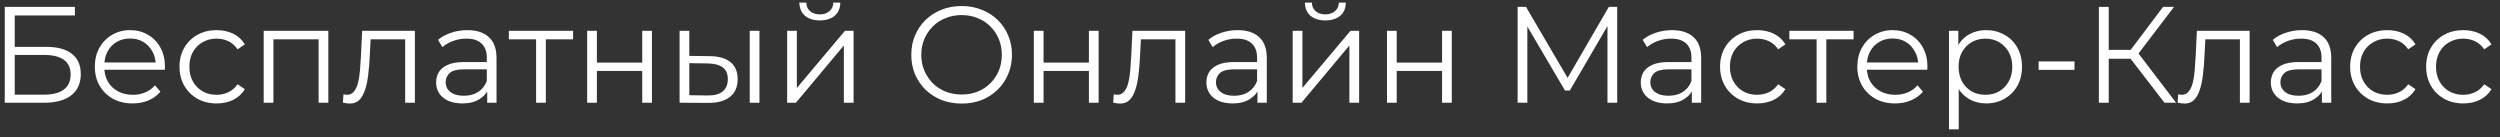 <?xml version="1.0" encoding="UTF-8"?> <svg xmlns="http://www.w3.org/2000/svg" width="219" height="12" viewBox="0 0 219 12" fill="none"><rect x="0" y="0" width="219" height="12" fill="#333333" stroke="none"/> <path d="M0.416 9V0.6H6.56V1.356H1.292V4.104H4.04C5.032 4.104 5.784 4.308 6.296 4.716C6.816 5.116 7.076 5.708 7.076 6.492C7.076 7.3 6.796 7.92 6.236 8.352C5.684 8.784 4.888 9 3.848 9H0.416ZM1.292 8.292H3.836C4.612 8.292 5.196 8.144 5.588 7.848C5.988 7.544 6.188 7.104 6.188 6.528C6.188 5.384 5.404 4.812 3.836 4.812H1.292V8.292ZM11.619 9.06C10.963 9.06 10.387 8.924 9.891 8.652C9.395 8.372 9.007 7.992 8.727 7.512C8.447 7.024 8.307 6.468 8.307 5.844C8.307 5.22 8.439 4.668 8.703 4.188C8.975 3.708 9.343 3.332 9.807 3.06C10.279 2.78 10.807 2.64 11.391 2.64C11.983 2.64 12.507 2.776 12.963 3.048C13.427 3.312 13.791 3.688 14.055 4.176C14.319 4.656 14.451 5.212 14.451 5.844C14.451 5.884 14.447 5.928 14.439 5.976C14.439 6.016 14.439 6.06 14.439 6.108H8.955V5.472H13.983L13.647 5.724C13.647 5.268 13.547 4.864 13.347 4.512C13.155 4.152 12.891 3.872 12.555 3.672C12.219 3.472 11.831 3.372 11.391 3.372C10.959 3.372 10.571 3.472 10.227 3.672C9.883 3.872 9.615 4.152 9.423 4.512C9.231 4.872 9.135 5.284 9.135 5.748V5.88C9.135 6.36 9.239 6.784 9.447 7.152C9.663 7.512 9.959 7.796 10.335 8.004C10.719 8.204 11.155 8.304 11.643 8.304C12.027 8.304 12.383 8.236 12.711 8.1C13.047 7.964 13.335 7.756 13.575 7.476L14.055 8.028C13.775 8.364 13.423 8.62 12.999 8.796C12.583 8.972 12.123 9.06 11.619 9.06ZM18.977 9.06C18.353 9.06 17.793 8.924 17.297 8.652C16.809 8.372 16.425 7.992 16.145 7.512C15.865 7.024 15.725 6.468 15.725 5.844C15.725 5.212 15.865 4.656 16.145 4.176C16.425 3.696 16.809 3.32 17.297 3.048C17.793 2.776 18.353 2.64 18.977 2.64C19.513 2.64 19.997 2.744 20.429 2.952C20.861 3.16 21.201 3.472 21.449 3.888L20.813 4.32C20.597 4 20.329 3.764 20.009 3.612C19.689 3.46 19.341 3.384 18.965 3.384C18.517 3.384 18.113 3.488 17.753 3.696C17.393 3.896 17.109 4.18 16.901 4.548C16.693 4.916 16.589 5.348 16.589 5.844C16.589 6.34 16.693 6.772 16.901 7.14C17.109 7.508 17.393 7.796 17.753 8.004C18.113 8.204 18.517 8.304 18.965 8.304C19.341 8.304 19.689 8.228 20.009 8.076C20.329 7.924 20.597 7.692 20.813 7.38L21.449 7.812C21.201 8.22 20.861 8.532 20.429 8.748C19.997 8.956 19.513 9.06 18.977 9.06ZM23.099 9V2.7H28.763V9H27.911V3.216L28.127 3.444H23.735L23.951 3.216V9H23.099ZM30.033 8.988L30.093 8.256C30.149 8.264 30.201 8.276 30.249 8.292C30.305 8.3 30.353 8.304 30.393 8.304C30.649 8.304 30.853 8.208 31.005 8.016C31.165 7.824 31.285 7.568 31.365 7.248C31.445 6.928 31.501 6.568 31.533 6.168C31.565 5.76 31.593 5.352 31.617 4.944L31.725 2.7H36.345V9H35.493V3.192L35.709 3.444H32.277L32.481 3.18L32.385 5.004C32.361 5.548 32.317 6.068 32.253 6.564C32.197 7.06 32.105 7.496 31.977 7.872C31.857 8.248 31.689 8.544 31.473 8.76C31.257 8.968 30.981 9.072 30.645 9.072C30.549 9.072 30.449 9.064 30.345 9.048C30.249 9.032 30.145 9.012 30.033 8.988ZM42.679 9V7.608L42.643 7.38V5.052C42.643 4.516 42.491 4.104 42.187 3.816C41.891 3.528 41.447 3.384 40.855 3.384C40.447 3.384 40.059 3.452 39.691 3.588C39.323 3.724 39.011 3.904 38.755 4.128L38.371 3.492C38.691 3.22 39.075 3.012 39.523 2.868C39.971 2.716 40.443 2.64 40.939 2.64C41.755 2.64 42.383 2.844 42.823 3.252C43.271 3.652 43.495 4.264 43.495 5.088V9H42.679ZM40.507 9.06C40.035 9.06 39.623 8.984 39.271 8.832C38.927 8.672 38.663 8.456 38.479 8.184C38.295 7.904 38.203 7.584 38.203 7.224C38.203 6.896 38.279 6.6 38.431 6.336C38.591 6.064 38.847 5.848 39.199 5.688C39.559 5.52 40.039 5.436 40.639 5.436H42.811V6.072H40.663C40.055 6.072 39.631 6.18 39.391 6.396C39.159 6.612 39.043 6.88 39.043 7.2C39.043 7.56 39.183 7.848 39.463 8.064C39.743 8.28 40.135 8.388 40.639 8.388C41.119 8.388 41.531 8.28 41.875 8.064C42.227 7.84 42.483 7.52 42.643 7.104L42.835 7.692C42.675 8.108 42.395 8.44 41.995 8.688C41.603 8.936 41.107 9.06 40.507 9.06ZM46.963 9V3.216L47.179 3.444H44.575V2.7H50.203V3.444H47.599L47.815 3.216V9H46.963ZM51.435 9V2.7H52.287V5.484H56.259V2.7H57.111V9H56.259V6.216H52.287V9H51.435ZM65.676 9V2.7H66.528V9H65.676ZM62.184 4.92C62.976 4.928 63.58 5.104 63.996 5.448C64.412 5.792 64.62 6.288 64.62 6.936C64.62 7.608 64.396 8.124 63.948 8.484C63.5 8.844 62.86 9.02 62.028 9.012L59.532 9V2.7H60.384V4.896L62.184 4.92ZM61.968 8.364C62.56 8.372 63.004 8.256 63.3 8.016C63.604 7.768 63.756 7.408 63.756 6.936C63.756 6.464 63.608 6.12 63.312 5.904C63.016 5.68 62.568 5.564 61.968 5.556L60.384 5.532V8.34L61.968 8.364ZM68.954 9V2.7H69.806V7.704L74.018 2.7H74.774V9H73.922V3.984L69.722 9H68.954ZM71.81 1.788C71.282 1.788 70.854 1.656 70.526 1.392C70.206 1.12 70.038 0.732 70.022 0.228H70.634C70.642 0.548 70.754 0.8 70.97 0.984C71.186 1.168 71.466 1.26 71.81 1.26C72.154 1.26 72.434 1.168 72.65 0.984C72.874 0.8 72.99 0.548 72.998 0.228H73.61C73.602 0.732 73.434 1.12 73.106 1.392C72.778 1.656 72.346 1.788 71.81 1.788ZM84.245 9.072C83.612 9.072 83.025 8.968 82.481 8.76C81.945 8.544 81.477 8.244 81.076 7.86C80.684 7.468 80.376 7.016 80.153 6.504C79.936 5.984 79.829 5.416 79.829 4.8C79.829 4.184 79.936 3.62 80.153 3.108C80.376 2.588 80.684 2.136 81.076 1.752C81.477 1.36 81.945 1.06 82.481 0.852C83.016 0.636 83.605 0.528 84.245 0.528C84.876 0.528 85.46 0.636 85.996 0.852C86.532 1.06 86.996 1.356 87.388 1.74C87.788 2.124 88.097 2.576 88.312 3.096C88.537 3.616 88.648 4.184 88.648 4.8C88.648 5.416 88.537 5.984 88.312 6.504C88.097 7.024 87.788 7.476 87.388 7.86C86.996 8.244 86.532 8.544 85.996 8.76C85.46 8.968 84.876 9.072 84.245 9.072ZM84.245 8.28C84.749 8.28 85.213 8.196 85.636 8.028C86.069 7.852 86.441 7.608 86.752 7.296C87.073 6.976 87.32 6.608 87.496 6.192C87.672 5.768 87.76 5.304 87.76 4.8C87.76 4.296 87.672 3.836 87.496 3.42C87.32 2.996 87.073 2.628 86.752 2.316C86.441 1.996 86.069 1.752 85.636 1.584C85.213 1.408 84.749 1.32 84.245 1.32C83.74 1.32 83.272 1.408 82.841 1.584C82.409 1.752 82.032 1.996 81.713 2.316C81.4 2.628 81.153 2.996 80.969 3.42C80.793 3.836 80.704 4.296 80.704 4.8C80.704 5.296 80.793 5.756 80.969 6.18C81.153 6.604 81.4 6.976 81.713 7.296C82.032 7.608 82.409 7.852 82.841 8.028C83.272 8.196 83.74 8.28 84.245 8.28ZM90.564 9V2.7H91.416V5.484H95.388V2.7H96.24V9H95.388V6.216H91.416V9H90.564ZM97.509 8.988L97.569 8.256C97.625 8.264 97.677 8.276 97.725 8.292C97.781 8.3 97.829 8.304 97.869 8.304C98.125 8.304 98.329 8.208 98.481 8.016C98.641 7.824 98.761 7.568 98.841 7.248C98.921 6.928 98.977 6.568 99.009 6.168C99.041 5.76 99.069 5.352 99.093 4.944L99.201 2.7H103.821V9H102.969V3.192L103.185 3.444H99.753L99.957 3.18L99.861 5.004C99.837 5.548 99.793 6.068 99.729 6.564C99.673 7.06 99.581 7.496 99.453 7.872C99.333 8.248 99.165 8.544 98.949 8.76C98.733 8.968 98.457 9.072 98.121 9.072C98.025 9.072 97.925 9.064 97.821 9.048C97.725 9.032 97.621 9.012 97.509 8.988ZM110.155 9V7.608L110.119 7.38V5.052C110.119 4.516 109.967 4.104 109.663 3.816C109.367 3.528 108.923 3.384 108.331 3.384C107.923 3.384 107.535 3.452 107.167 3.588C106.799 3.724 106.487 3.904 106.231 4.128L105.847 3.492C106.167 3.22 106.551 3.012 106.999 2.868C107.447 2.716 107.919 2.64 108.415 2.64C109.231 2.64 109.859 2.844 110.299 3.252C110.747 3.652 110.971 4.264 110.971 5.088V9H110.155ZM107.983 9.06C107.511 9.06 107.099 8.984 106.747 8.832C106.403 8.672 106.139 8.456 105.955 8.184C105.771 7.904 105.679 7.584 105.679 7.224C105.679 6.896 105.755 6.6 105.907 6.336C106.067 6.064 106.323 5.848 106.675 5.688C107.035 5.52 107.515 5.436 108.115 5.436H110.287V6.072H108.139C107.531 6.072 107.107 6.18 106.867 6.396C106.635 6.612 106.519 6.88 106.519 7.2C106.519 7.56 106.659 7.848 106.939 8.064C107.219 8.28 107.611 8.388 108.115 8.388C108.595 8.388 109.007 8.28 109.351 8.064C109.703 7.84 109.959 7.52 110.119 7.104L110.311 7.692C110.151 8.108 109.871 8.44 109.471 8.688C109.079 8.936 108.583 9.06 107.983 9.06ZM113.239 9V2.7H114.091V7.704L118.303 2.7H119.059V9H118.207V3.984L114.007 9H113.239ZM116.095 1.788C115.567 1.788 115.139 1.656 114.811 1.392C114.491 1.12 114.323 0.732 114.307 0.228H114.919C114.927 0.548 115.039 0.8 115.255 0.984C115.471 1.168 115.751 1.26 116.095 1.26C116.439 1.26 116.719 1.168 116.935 0.984C117.159 0.8 117.275 0.548 117.283 0.228H117.895C117.887 0.732 117.719 1.12 117.391 1.392C117.063 1.656 116.631 1.788 116.095 1.788ZM121.501 9V2.7H122.353V5.484H126.325V2.7H127.177V9H126.325V6.216H122.353V9H121.501ZM132.943 9V0.6H133.675L137.515 7.152H137.131L140.935 0.6H141.667V9H140.815V1.932H141.019L137.515 7.932H137.095L133.567 1.932H133.795V9H132.943ZM148.206 9V7.608L148.17 7.38V5.052C148.17 4.516 148.018 4.104 147.714 3.816C147.418 3.528 146.974 3.384 146.382 3.384C145.974 3.384 145.586 3.452 145.218 3.588C144.85 3.724 144.538 3.904 144.282 4.128L143.898 3.492C144.218 3.22 144.602 3.012 145.05 2.868C145.498 2.716 145.97 2.64 146.466 2.64C147.282 2.64 147.91 2.844 148.35 3.252C148.798 3.652 149.022 4.264 149.022 5.088V9H148.206ZM146.034 9.06C145.562 9.06 145.15 8.984 144.798 8.832C144.454 8.672 144.19 8.456 144.006 8.184C143.822 7.904 143.73 7.584 143.73 7.224C143.73 6.896 143.806 6.6 143.958 6.336C144.118 6.064 144.374 5.848 144.726 5.688C145.086 5.52 145.566 5.436 146.166 5.436H148.338V6.072H146.19C145.582 6.072 145.158 6.18 144.918 6.396C144.686 6.612 144.57 6.88 144.57 7.2C144.57 7.56 144.71 7.848 144.99 8.064C145.27 8.28 145.662 8.388 146.166 8.388C146.646 8.388 147.058 8.28 147.402 8.064C147.754 7.84 148.01 7.52 148.17 7.104L148.362 7.692C148.202 8.108 147.922 8.44 147.522 8.688C147.13 8.936 146.634 9.06 146.034 9.06ZM153.93 9.06C153.306 9.06 152.746 8.924 152.25 8.652C151.762 8.372 151.378 7.992 151.098 7.512C150.818 7.024 150.678 6.468 150.678 5.844C150.678 5.212 150.818 4.656 151.098 4.176C151.378 3.696 151.762 3.32 152.25 3.048C152.746 2.776 153.306 2.64 153.93 2.64C154.466 2.64 154.95 2.744 155.382 2.952C155.814 3.16 156.154 3.472 156.402 3.888L155.766 4.32C155.55 4 155.282 3.764 154.962 3.612C154.642 3.46 154.294 3.384 153.918 3.384C153.47 3.384 153.066 3.488 152.706 3.696C152.346 3.896 152.062 4.18 151.854 4.548C151.646 4.916 151.542 5.348 151.542 5.844C151.542 6.34 151.646 6.772 151.854 7.14C152.062 7.508 152.346 7.796 152.706 8.004C153.066 8.204 153.47 8.304 153.918 8.304C154.294 8.304 154.642 8.228 154.962 8.076C155.282 7.924 155.55 7.692 155.766 7.38L156.402 7.812C156.154 8.22 155.814 8.532 155.382 8.748C154.95 8.956 154.466 9.06 153.93 9.06ZM159.135 9V3.216L159.351 3.444H156.747V2.7H162.375V3.444H159.771L159.987 3.216V9H159.135ZM166.014 9.06C165.358 9.06 164.782 8.924 164.286 8.652C163.79 8.372 163.402 7.992 163.122 7.512C162.842 7.024 162.702 6.468 162.702 5.844C162.702 5.22 162.834 4.668 163.098 4.188C163.37 3.708 163.738 3.332 164.202 3.06C164.674 2.78 165.202 2.64 165.786 2.64C166.378 2.64 166.902 2.776 167.358 3.048C167.822 3.312 168.186 3.688 168.45 4.176C168.714 4.656 168.846 5.212 168.846 5.844C168.846 5.884 168.842 5.928 168.834 5.976C168.834 6.016 168.834 6.06 168.834 6.108H163.35V5.472H168.378L168.042 5.724C168.042 5.268 167.942 4.864 167.742 4.512C167.55 4.152 167.286 3.872 166.95 3.672C166.614 3.472 166.226 3.372 165.786 3.372C165.354 3.372 164.966 3.472 164.622 3.672C164.278 3.872 164.01 4.152 163.818 4.512C163.626 4.872 163.53 5.284 163.53 5.748V5.88C163.53 6.36 163.634 6.784 163.842 7.152C164.058 7.512 164.354 7.796 164.73 8.004C165.114 8.204 165.55 8.304 166.038 8.304C166.422 8.304 166.778 8.236 167.106 8.1C167.442 7.964 167.73 7.756 167.97 7.476L168.45 8.028C168.17 8.364 167.818 8.62 167.394 8.796C166.978 8.972 166.518 9.06 166.014 9.06ZM173.984 9.06C173.44 9.06 172.948 8.936 172.508 8.688C172.068 8.432 171.716 8.068 171.452 7.596C171.196 7.116 171.068 6.532 171.068 5.844C171.068 5.156 171.196 4.576 171.452 4.104C171.708 3.624 172.056 3.26 172.496 3.012C172.936 2.764 173.432 2.64 173.984 2.64C174.584 2.64 175.12 2.776 175.592 3.048C176.072 3.312 176.448 3.688 176.72 4.176C176.992 4.656 177.128 5.212 177.128 5.844C177.128 6.484 176.992 7.044 176.72 7.524C176.448 8.004 176.072 8.38 175.592 8.652C175.12 8.924 174.584 9.06 173.984 9.06ZM170.732 11.328V2.7H171.548V4.596L171.464 5.856L171.584 7.128V11.328H170.732ZM173.924 8.304C174.372 8.304 174.772 8.204 175.124 8.004C175.476 7.796 175.756 7.508 175.964 7.14C176.172 6.764 176.276 6.332 176.276 5.844C176.276 5.356 176.172 4.928 175.964 4.56C175.756 4.192 175.476 3.904 175.124 3.696C174.772 3.488 174.372 3.384 173.924 3.384C173.476 3.384 173.072 3.488 172.712 3.696C172.36 3.904 172.08 4.192 171.872 4.56C171.672 4.928 171.572 5.356 171.572 5.844C171.572 6.332 171.672 6.764 171.872 7.14C172.08 7.508 172.36 7.796 172.712 8.004C173.072 8.204 173.476 8.304 173.924 8.304ZM178.583 6.12V5.376H181.727V6.12H178.583ZM189.609 9L186.381 4.812L187.101 4.38L190.629 9H189.609ZM183.861 9V0.6H184.725V9H183.861ZM184.461 5.148V4.368H187.089V5.148H184.461ZM187.173 4.896L186.357 4.752L189.489 0.6H190.449L187.173 4.896ZM190.755 8.988L190.815 8.256C190.871 8.264 190.923 8.276 190.971 8.292C191.027 8.3 191.075 8.304 191.115 8.304C191.371 8.304 191.575 8.208 191.727 8.016C191.887 7.824 192.007 7.568 192.087 7.248C192.167 6.928 192.223 6.568 192.255 6.168C192.287 5.76 192.315 5.352 192.339 4.944L192.447 2.7H197.067V9H196.215V3.192L196.431 3.444H192.999L193.203 3.18L193.107 5.004C193.083 5.548 193.039 6.068 192.975 6.564C192.919 7.06 192.827 7.496 192.699 7.872C192.579 8.248 192.411 8.544 192.195 8.76C191.979 8.968 191.703 9.072 191.367 9.072C191.271 9.072 191.171 9.064 191.067 9.048C190.971 9.032 190.867 9.012 190.755 8.988ZM203.401 9V7.608L203.365 7.38V5.052C203.365 4.516 203.213 4.104 202.909 3.816C202.613 3.528 202.169 3.384 201.577 3.384C201.169 3.384 200.781 3.452 200.413 3.588C200.045 3.724 199.733 3.904 199.477 4.128L199.093 3.492C199.413 3.22 199.797 3.012 200.245 2.868C200.693 2.716 201.165 2.64 201.661 2.64C202.477 2.64 203.105 2.844 203.545 3.252C203.993 3.652 204.217 4.264 204.217 5.088V9H203.401ZM201.229 9.06C200.757 9.06 200.345 8.984 199.993 8.832C199.649 8.672 199.385 8.456 199.201 8.184C199.017 7.904 198.925 7.584 198.925 7.224C198.925 6.896 199.001 6.6 199.153 6.336C199.313 6.064 199.569 5.848 199.921 5.688C200.281 5.52 200.761 5.436 201.361 5.436H203.533V6.072H201.385C200.777 6.072 200.353 6.18 200.113 6.396C199.881 6.612 199.765 6.88 199.765 7.2C199.765 7.56 199.905 7.848 200.185 8.064C200.465 8.28 200.857 8.388 201.361 8.388C201.841 8.388 202.253 8.28 202.597 8.064C202.949 7.84 203.205 7.52 203.365 7.104L203.557 7.692C203.397 8.108 203.117 8.44 202.717 8.688C202.325 8.936 201.829 9.06 201.229 9.06ZM209.125 9.06C208.501 9.06 207.941 8.924 207.445 8.652C206.957 8.372 206.573 7.992 206.293 7.512C206.013 7.024 205.873 6.468 205.873 5.844C205.873 5.212 206.013 4.656 206.293 4.176C206.573 3.696 206.957 3.32 207.445 3.048C207.941 2.776 208.501 2.64 209.125 2.64C209.661 2.64 210.145 2.744 210.577 2.952C211.009 3.16 211.349 3.472 211.597 3.888L210.961 4.32C210.745 4 210.477 3.764 210.157 3.612C209.837 3.46 209.489 3.384 209.113 3.384C208.665 3.384 208.261 3.488 207.901 3.696C207.541 3.896 207.257 4.18 207.049 4.548C206.841 4.916 206.737 5.348 206.737 5.844C206.737 6.34 206.841 6.772 207.049 7.14C207.257 7.508 207.541 7.796 207.901 8.004C208.261 8.204 208.665 8.304 209.113 8.304C209.489 8.304 209.837 8.228 210.157 8.076C210.477 7.924 210.745 7.692 210.961 7.38L211.597 7.812C211.349 8.22 211.009 8.532 210.577 8.748C210.145 8.956 209.661 9.06 209.125 9.06ZM215.782 9.06C215.158 9.06 214.598 8.924 214.102 8.652C213.614 8.372 213.23 7.992 212.95 7.512C212.67 7.024 212.53 6.468 212.53 5.844C212.53 5.212 212.67 4.656 212.95 4.176C213.23 3.696 213.614 3.32 214.102 3.048C214.598 2.776 215.158 2.64 215.782 2.64C216.318 2.64 216.802 2.744 217.234 2.952C217.666 3.16 218.006 3.472 218.254 3.888L217.618 4.32C217.402 4 217.134 3.764 216.814 3.612C216.494 3.46 216.146 3.384 215.77 3.384C215.322 3.384 214.918 3.488 214.558 3.696C214.198 3.896 213.914 4.18 213.706 4.548C213.498 4.916 213.394 5.348 213.394 5.844C213.394 6.34 213.498 6.772 213.706 7.14C213.914 7.508 214.198 7.796 214.558 8.004C214.918 8.204 215.322 8.304 215.77 8.304C216.146 8.304 216.494 8.228 216.814 8.076C217.134 7.924 217.402 7.692 217.618 7.38L218.254 7.812C218.006 8.22 217.666 8.532 217.234 8.748C216.802 8.956 216.318 9.06 215.782 9.06Z" fill="white"></path> </svg> 